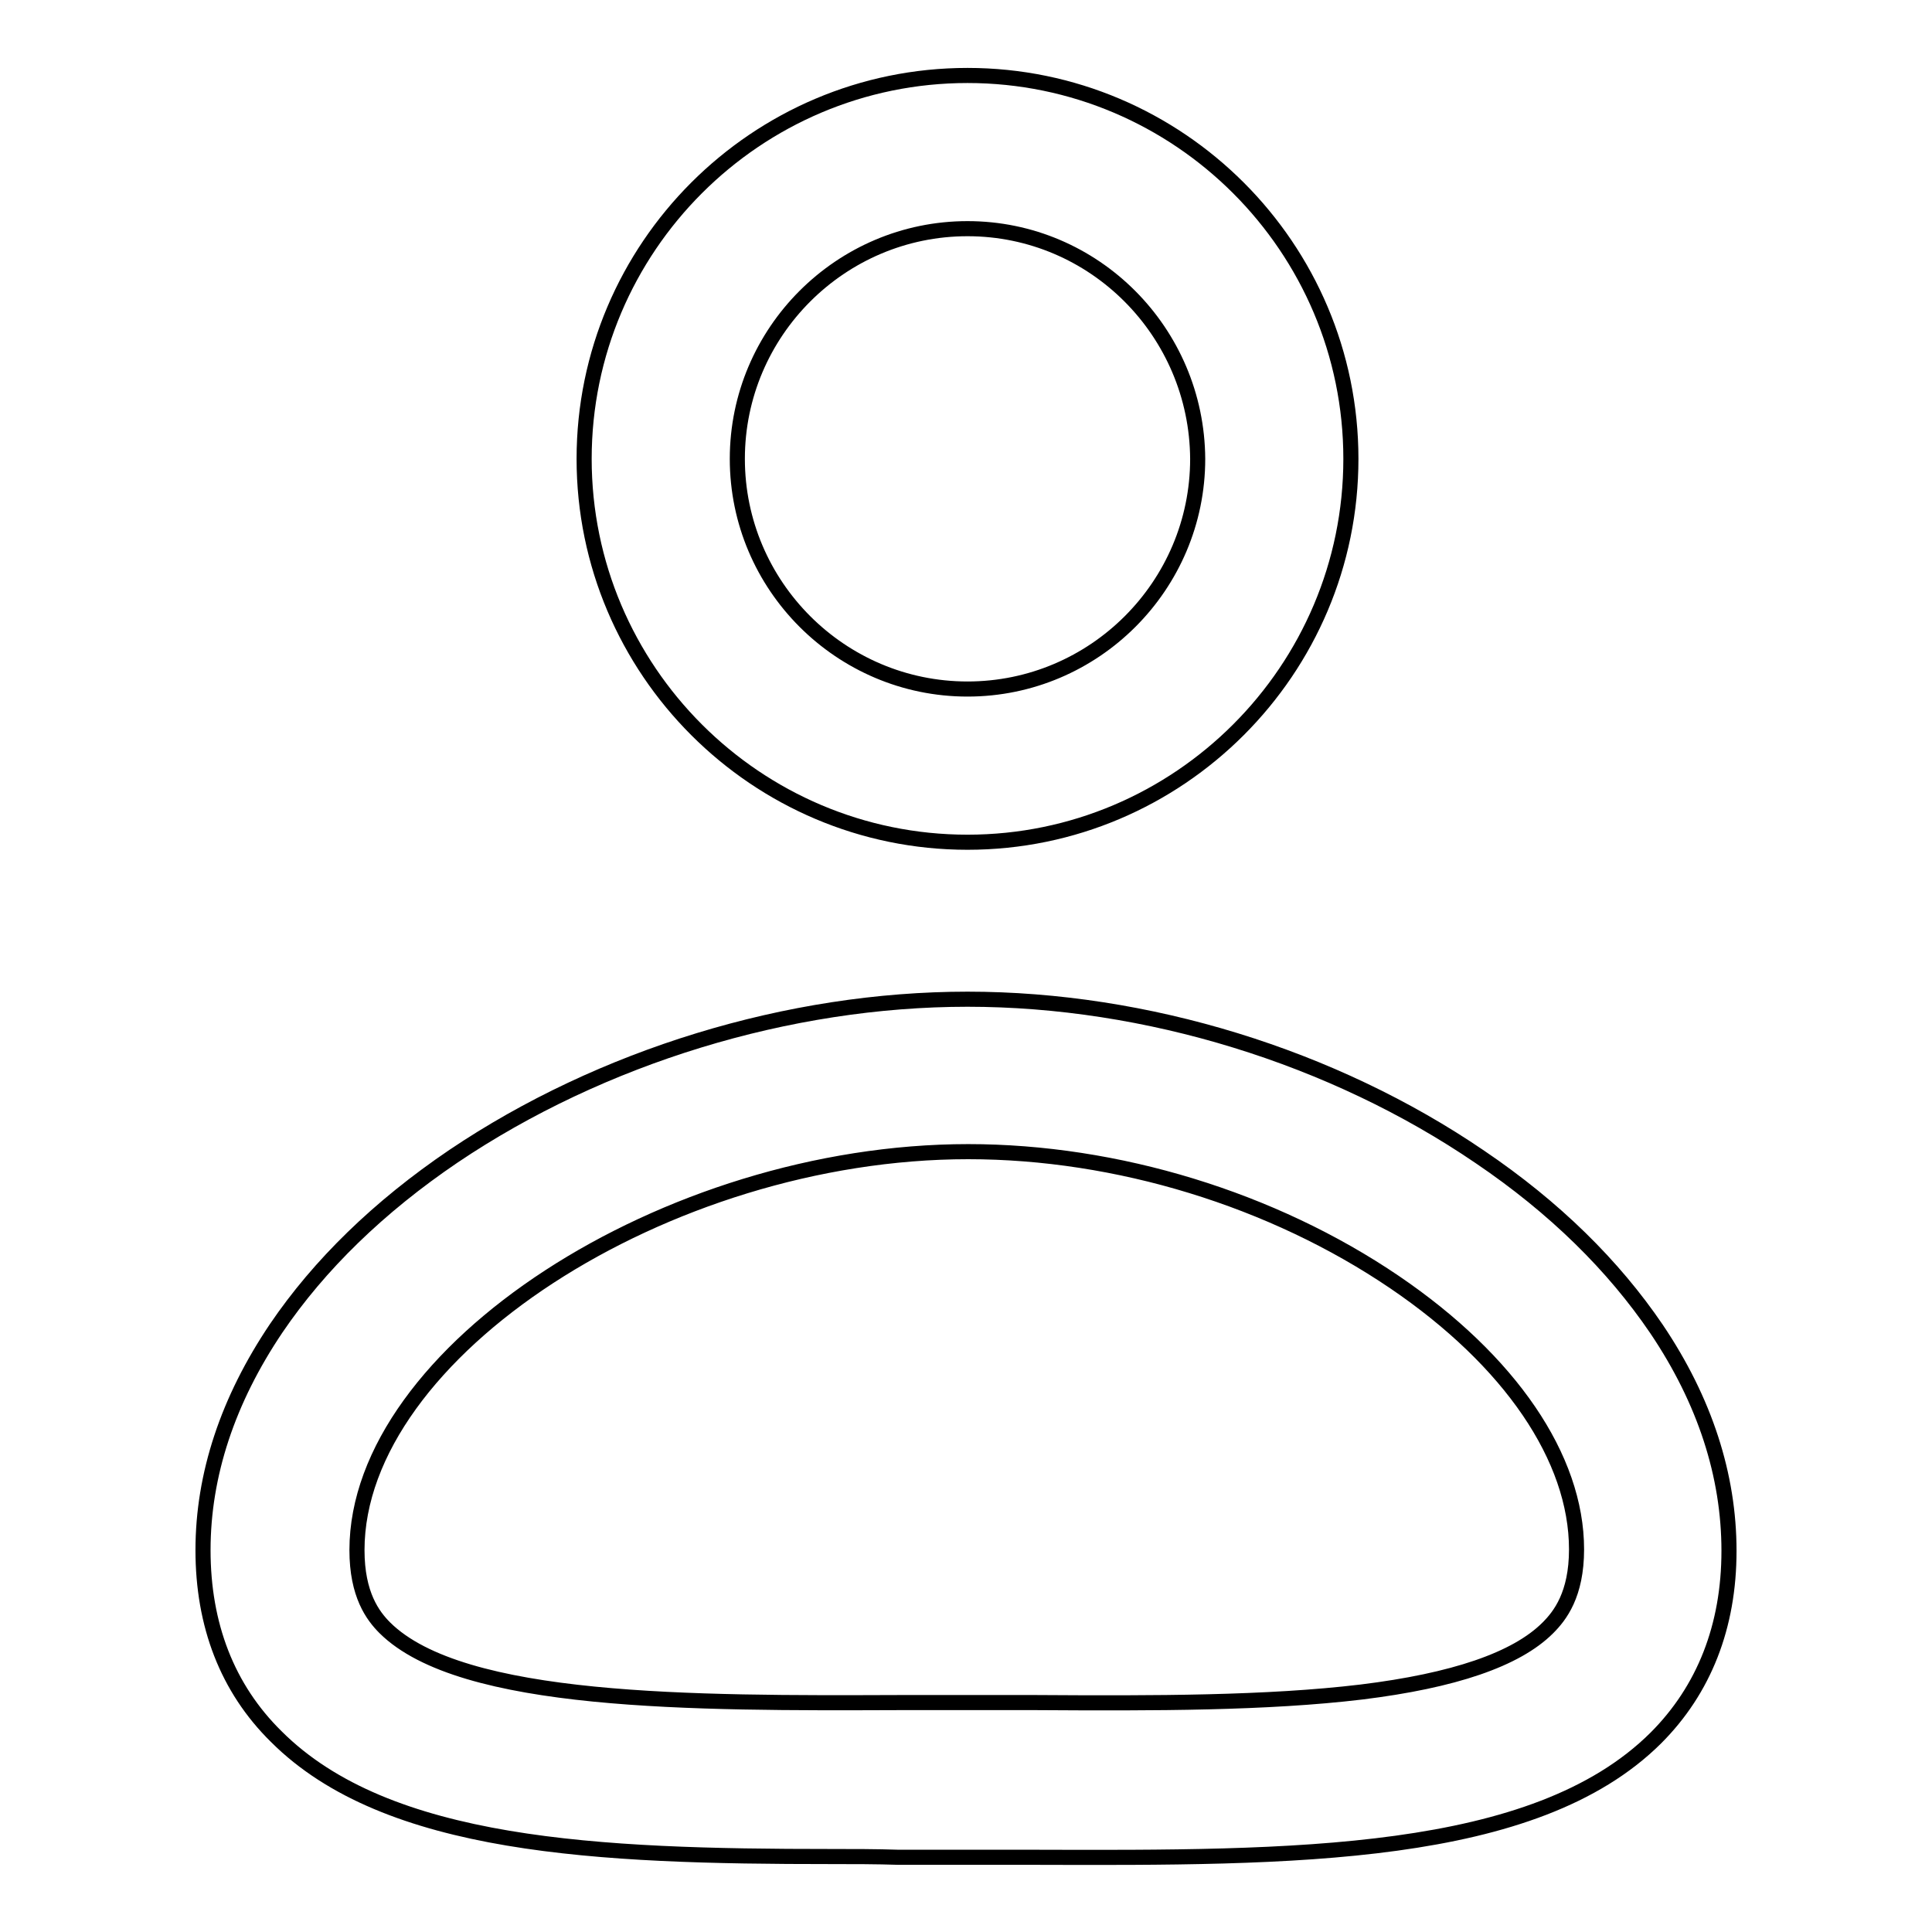 <?xml version="1.0" encoding="utf-8"?>
<!-- Svg Vector Icons : http://www.onlinewebfonts.com/icon -->
<!DOCTYPE svg PUBLIC "-//W3C//DTD SVG 1.1//EN" "http://www.w3.org/Graphics/SVG/1.1/DTD/svg11.dtd">
<svg version="1.1" xmlns="http://www.w3.org/2000/svg" xmlns:xlink="http://www.w3.org/1999/xlink" x="0px" y="0px" viewBox="0 0 256 256" enable-background="new 0 0 256 256" xml:space="preserve">
<g> <path stroke-width="2" fill-opacity="0" stroke="#000000"  d="M128.2,111.6c-28,0-50.8-22.8-50.8-50.8c0-28,22.8-50.8,50.8-50.8c28,0,50.8,22.8,50.8,50.8 C179,88.8,156.2,111.6,128.2,111.6z M128.2,30.3c-16.8,0-30.5,13.7-30.5,30.5c0,16.8,13.7,30.5,30.5,30.5 c16.8,0,30.5-13.7,30.5-30.5C158.6,44,145,30.3,128.2,30.3z M110,246c-30.7,0-58.7-1.2-73.4-15.9c-6.5-6.4-9.7-14.8-9.7-24.7 c0-10,3.3-19.9,9.7-29.4c5.7-8.4,13.6-16.1,23.5-22.8c19.6-13.2,44.4-20.8,68.1-20.8c23.7,0,48.4,7.6,67.9,20.9 c9.9,6.7,17.7,14.4,23.4,22.8c6.4,9.5,9.6,19.4,9.6,29.4c0,10-3.3,18.4-9.7,24.8c-16.1,16-48.2,15.9-82.2,15.8c-6,0-12,0-18.1,0 C116.1,246,113,246,110,246z M128.2,225.6c3,0,6.1,0,9.1,0c15.7,0.1,30.6,0.1,43.1-1.4c12.2-1.5,20.5-4.3,24.7-8.5 c1.6-1.6,3.8-4.4,3.8-10.4c0-12.1-8.8-25-24.1-35.4c-16.2-11-36.8-17.3-56.5-17.3c-40.1,0-81,26.6-81,52.8c0,5.9,2.1,8.7,3.7,10.3 c10.2,10.1,40.9,10,68.1,9.9C122.1,225.6,125.1,225.6,128.2,225.6z"/></g>
</svg>